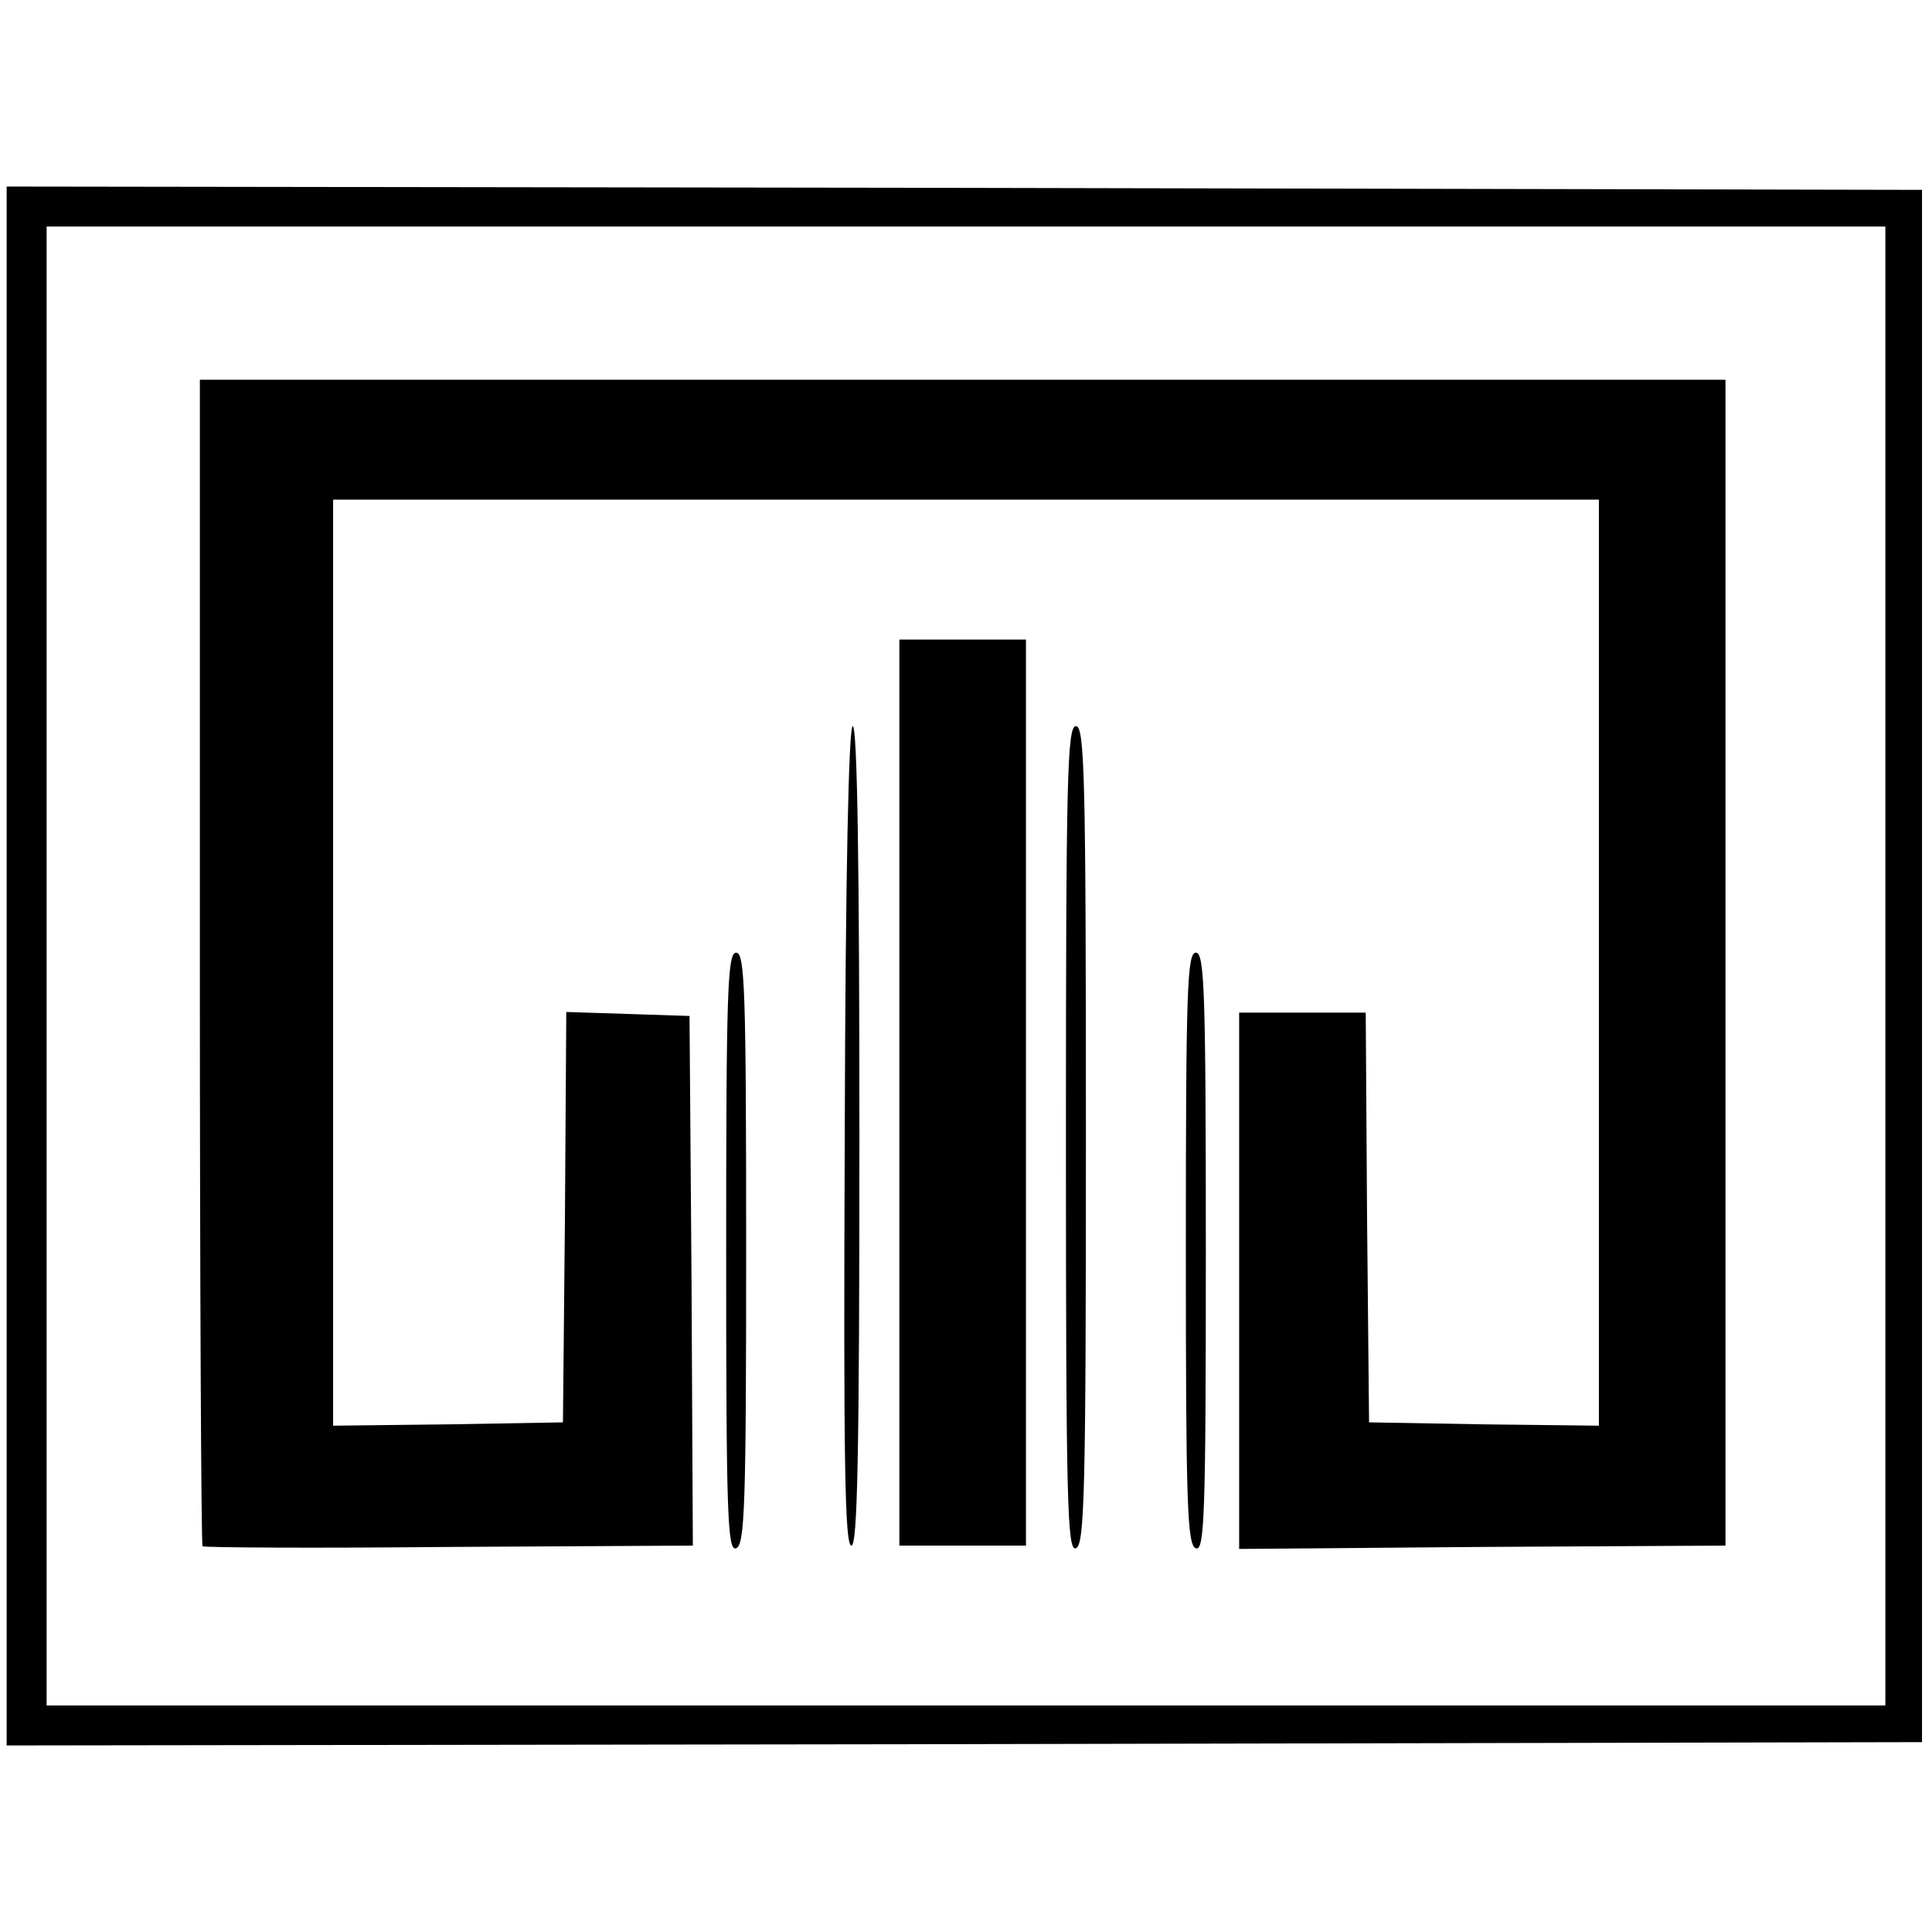 <?xml version="1.0" standalone="no"?>
<!DOCTYPE svg PUBLIC "-//W3C//DTD SVG 20010904//EN"
 "http://www.w3.org/TR/2001/REC-SVG-20010904/DTD/svg10.dtd">
<svg version="1.0" xmlns="http://www.w3.org/2000/svg"
 width="290pt" height="290pt" viewBox="0 0 290 290"
 preserveAspectRatio="xMidYMid meet">
<g transform="translate(0,290) scale(0.1,-0.1)"
fill="#000000" stroke="none">
<path d="M10 1450 l0 -1170 1438 2 1437 3 0 1165 0 1165 -1437 3 -1438 2 0
-1170z m2820 0 l0 -1110 -1380 0 -1380 0 0 1110 0 1110 1380 0 1380 0 0 -1110z"/>
<path d="M300 1457 c0 -481 2 -876 4 -878 2 -2 169 -3 370 -1 l366 2 -2 398
-3 397 -92 3 -93 3 -2 -308 -3 -308 -172 -3 -173 -2 0 695 0 695 950 0 950 0
0 -695 0 -695 -172 2 -173 3 -3 308 -2 307 -95 0 -95 0 0 -402 0 -403 365 3
365 2 0 875 0 875 -1145 0 -1145 0 0 -873z"/>
<path d="M1350 1260 l0 -680 95 0 95 0 0 680 0 680 -95 0 -95 0 0 -680z"/>
<path d="M1268 1195 c-2 -487 0 -615 10 -615 9 0 12 130 12 615 0 397 -3 615
-10 615 -6 0 -11 -220 -12 -615z"/>
<path d="M1600 1190 c0 -546 2 -619 15 -614 13 5 15 84 15 620 0 539 -2 614
-15 614 -13 0 -15 -76 -15 -620z"/>
<path d="M1090 1020 c0 -395 2 -449 15 -444 13 5 15 65 15 450 0 388 -2 444
-15 444 -13 0 -15 -57 -15 -450z"/>
<path d="M1780 1026 c0 -385 2 -445 15 -450 13 -5 15 49 15 444 0 393 -2 450
-15 450 -13 0 -15 -56 -15 -444z"/>
</g>
</svg>
